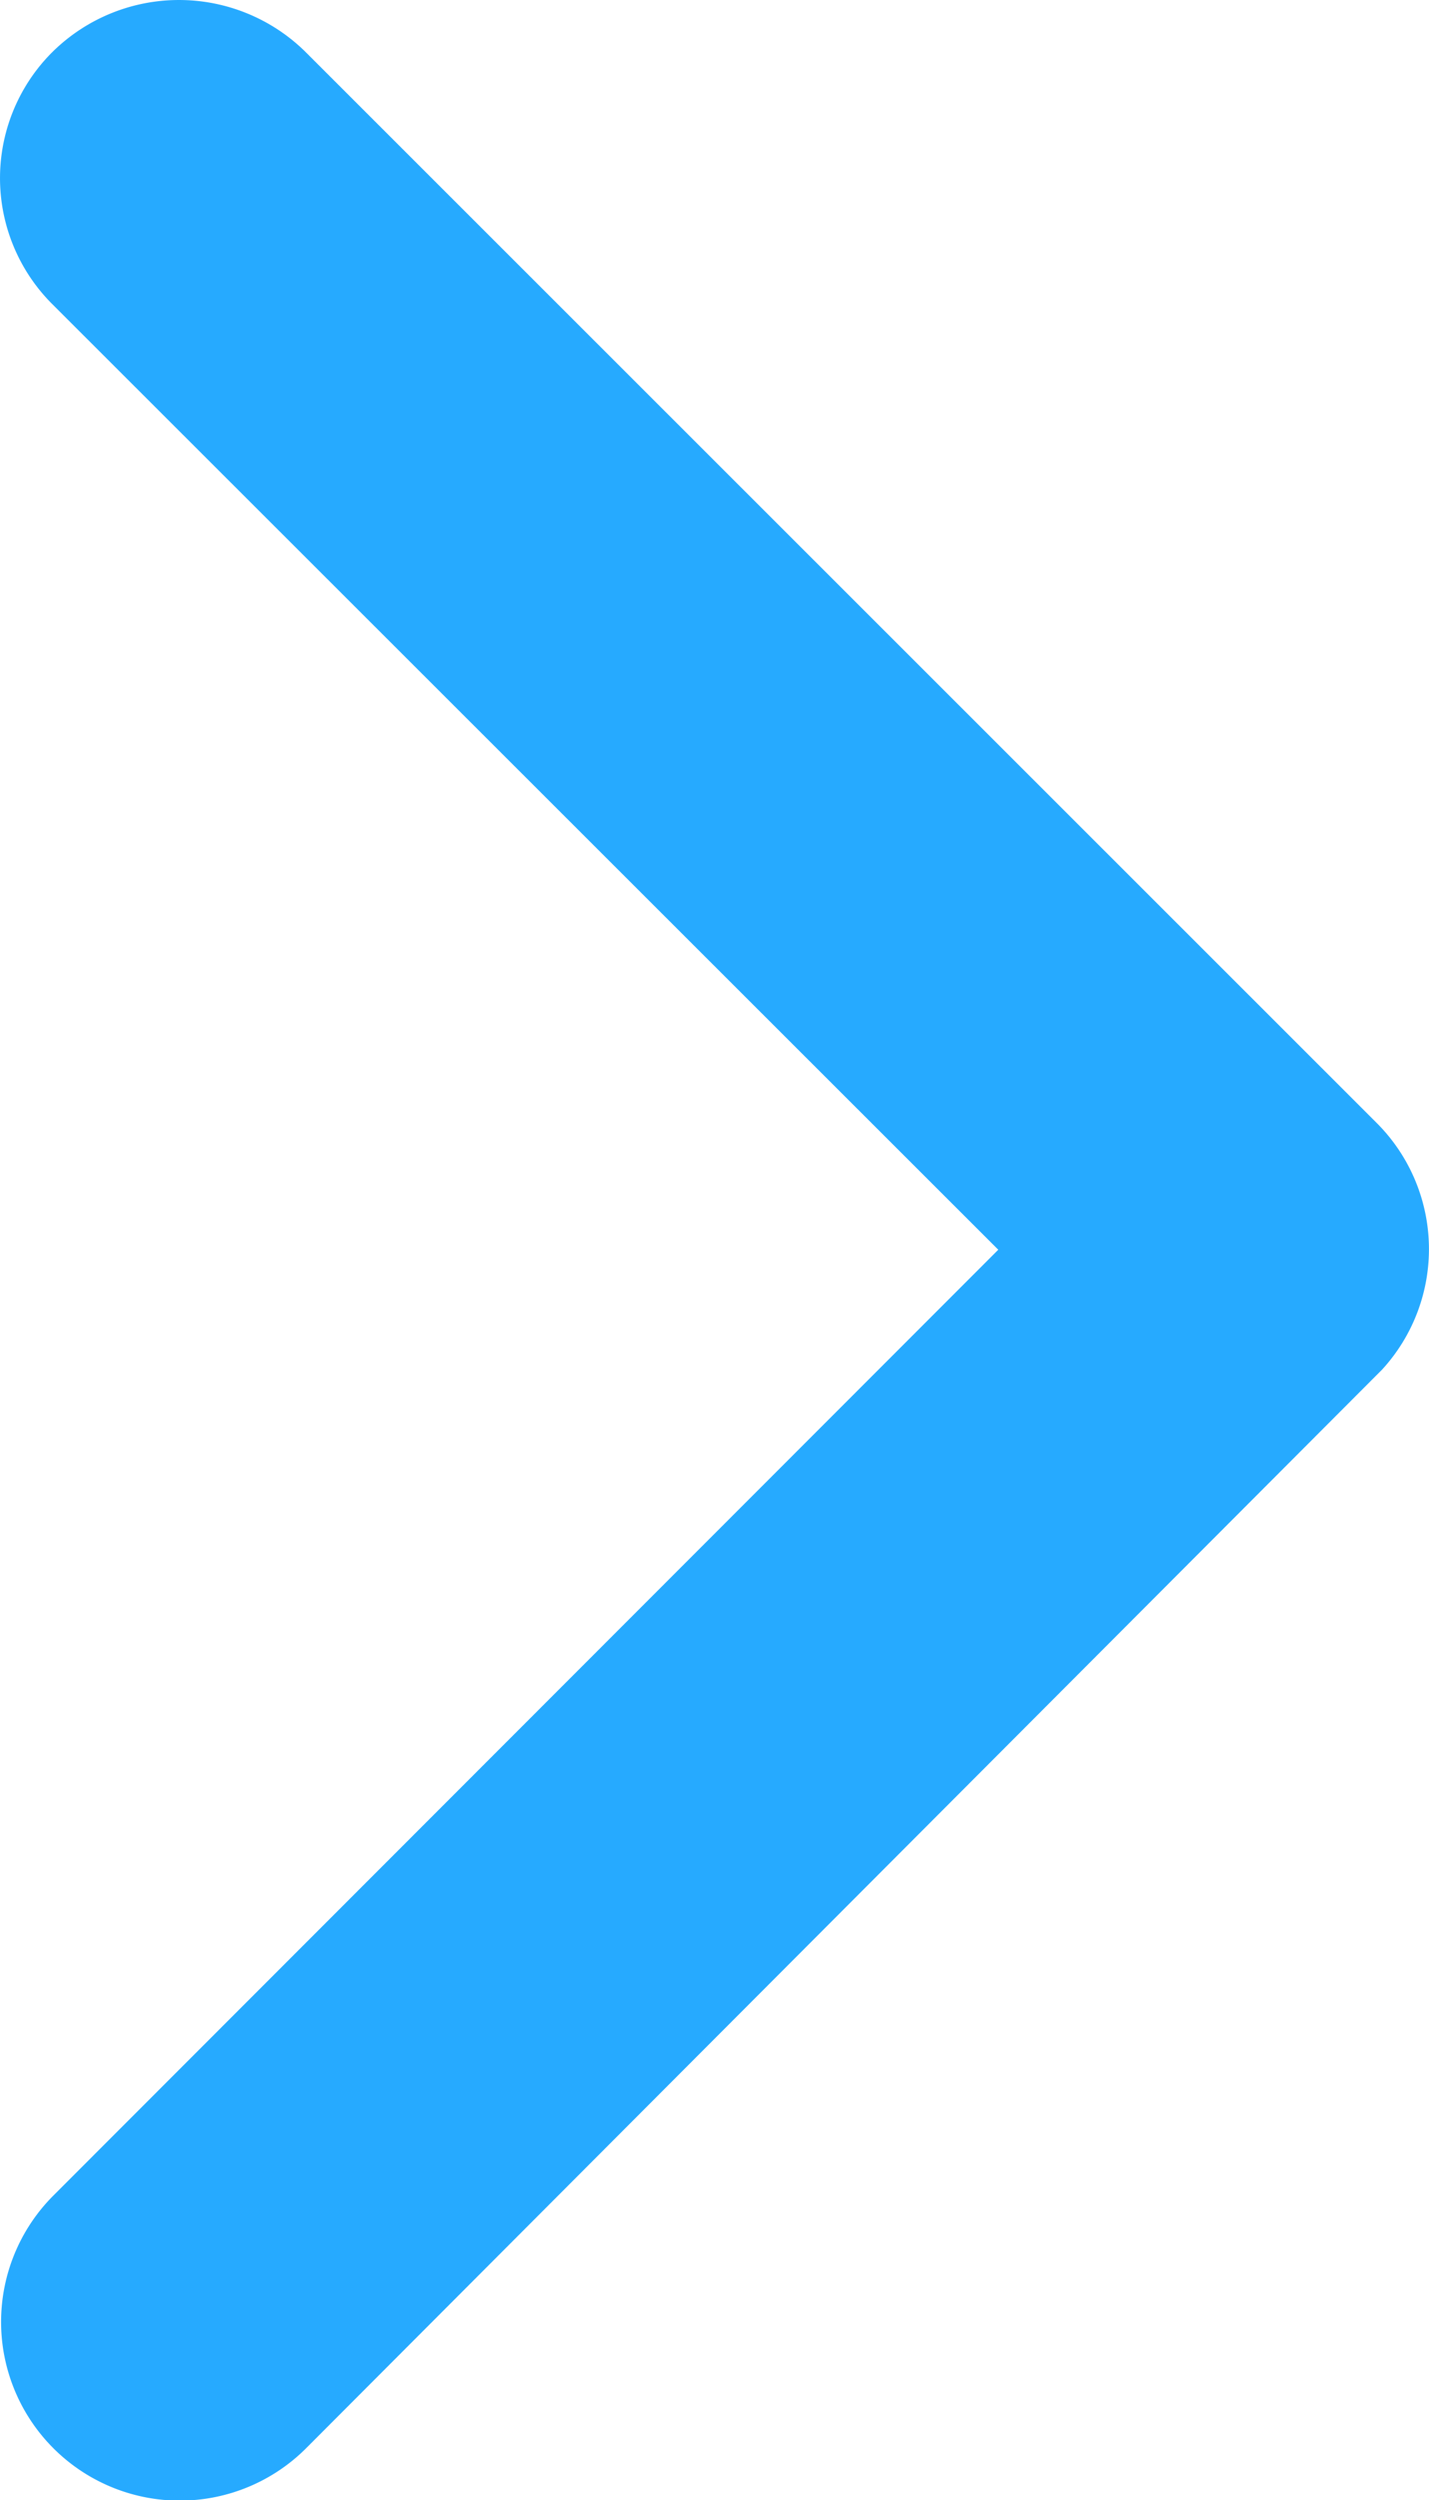 <svg xmlns="http://www.w3.org/2000/svg" width="7.624" height="13.333" viewBox="0 0 7.624 13.333">
  <path id="Icon_ionic-ios-arrow-forward" data-name="Icon ionic-ios-arrow-forward" d="M16.572,12.861,11.526,7.819a.949.949,0,0,1,0-1.346.961.961,0,0,1,1.35,0l5.716,5.713A.951.951,0,0,1,18.62,13.5l-5.74,5.752a.953.953,0,1,1-1.35-1.346Z" transform="translate(-11.246 -6.196)" fill="#26AAFF"/>
</svg>
